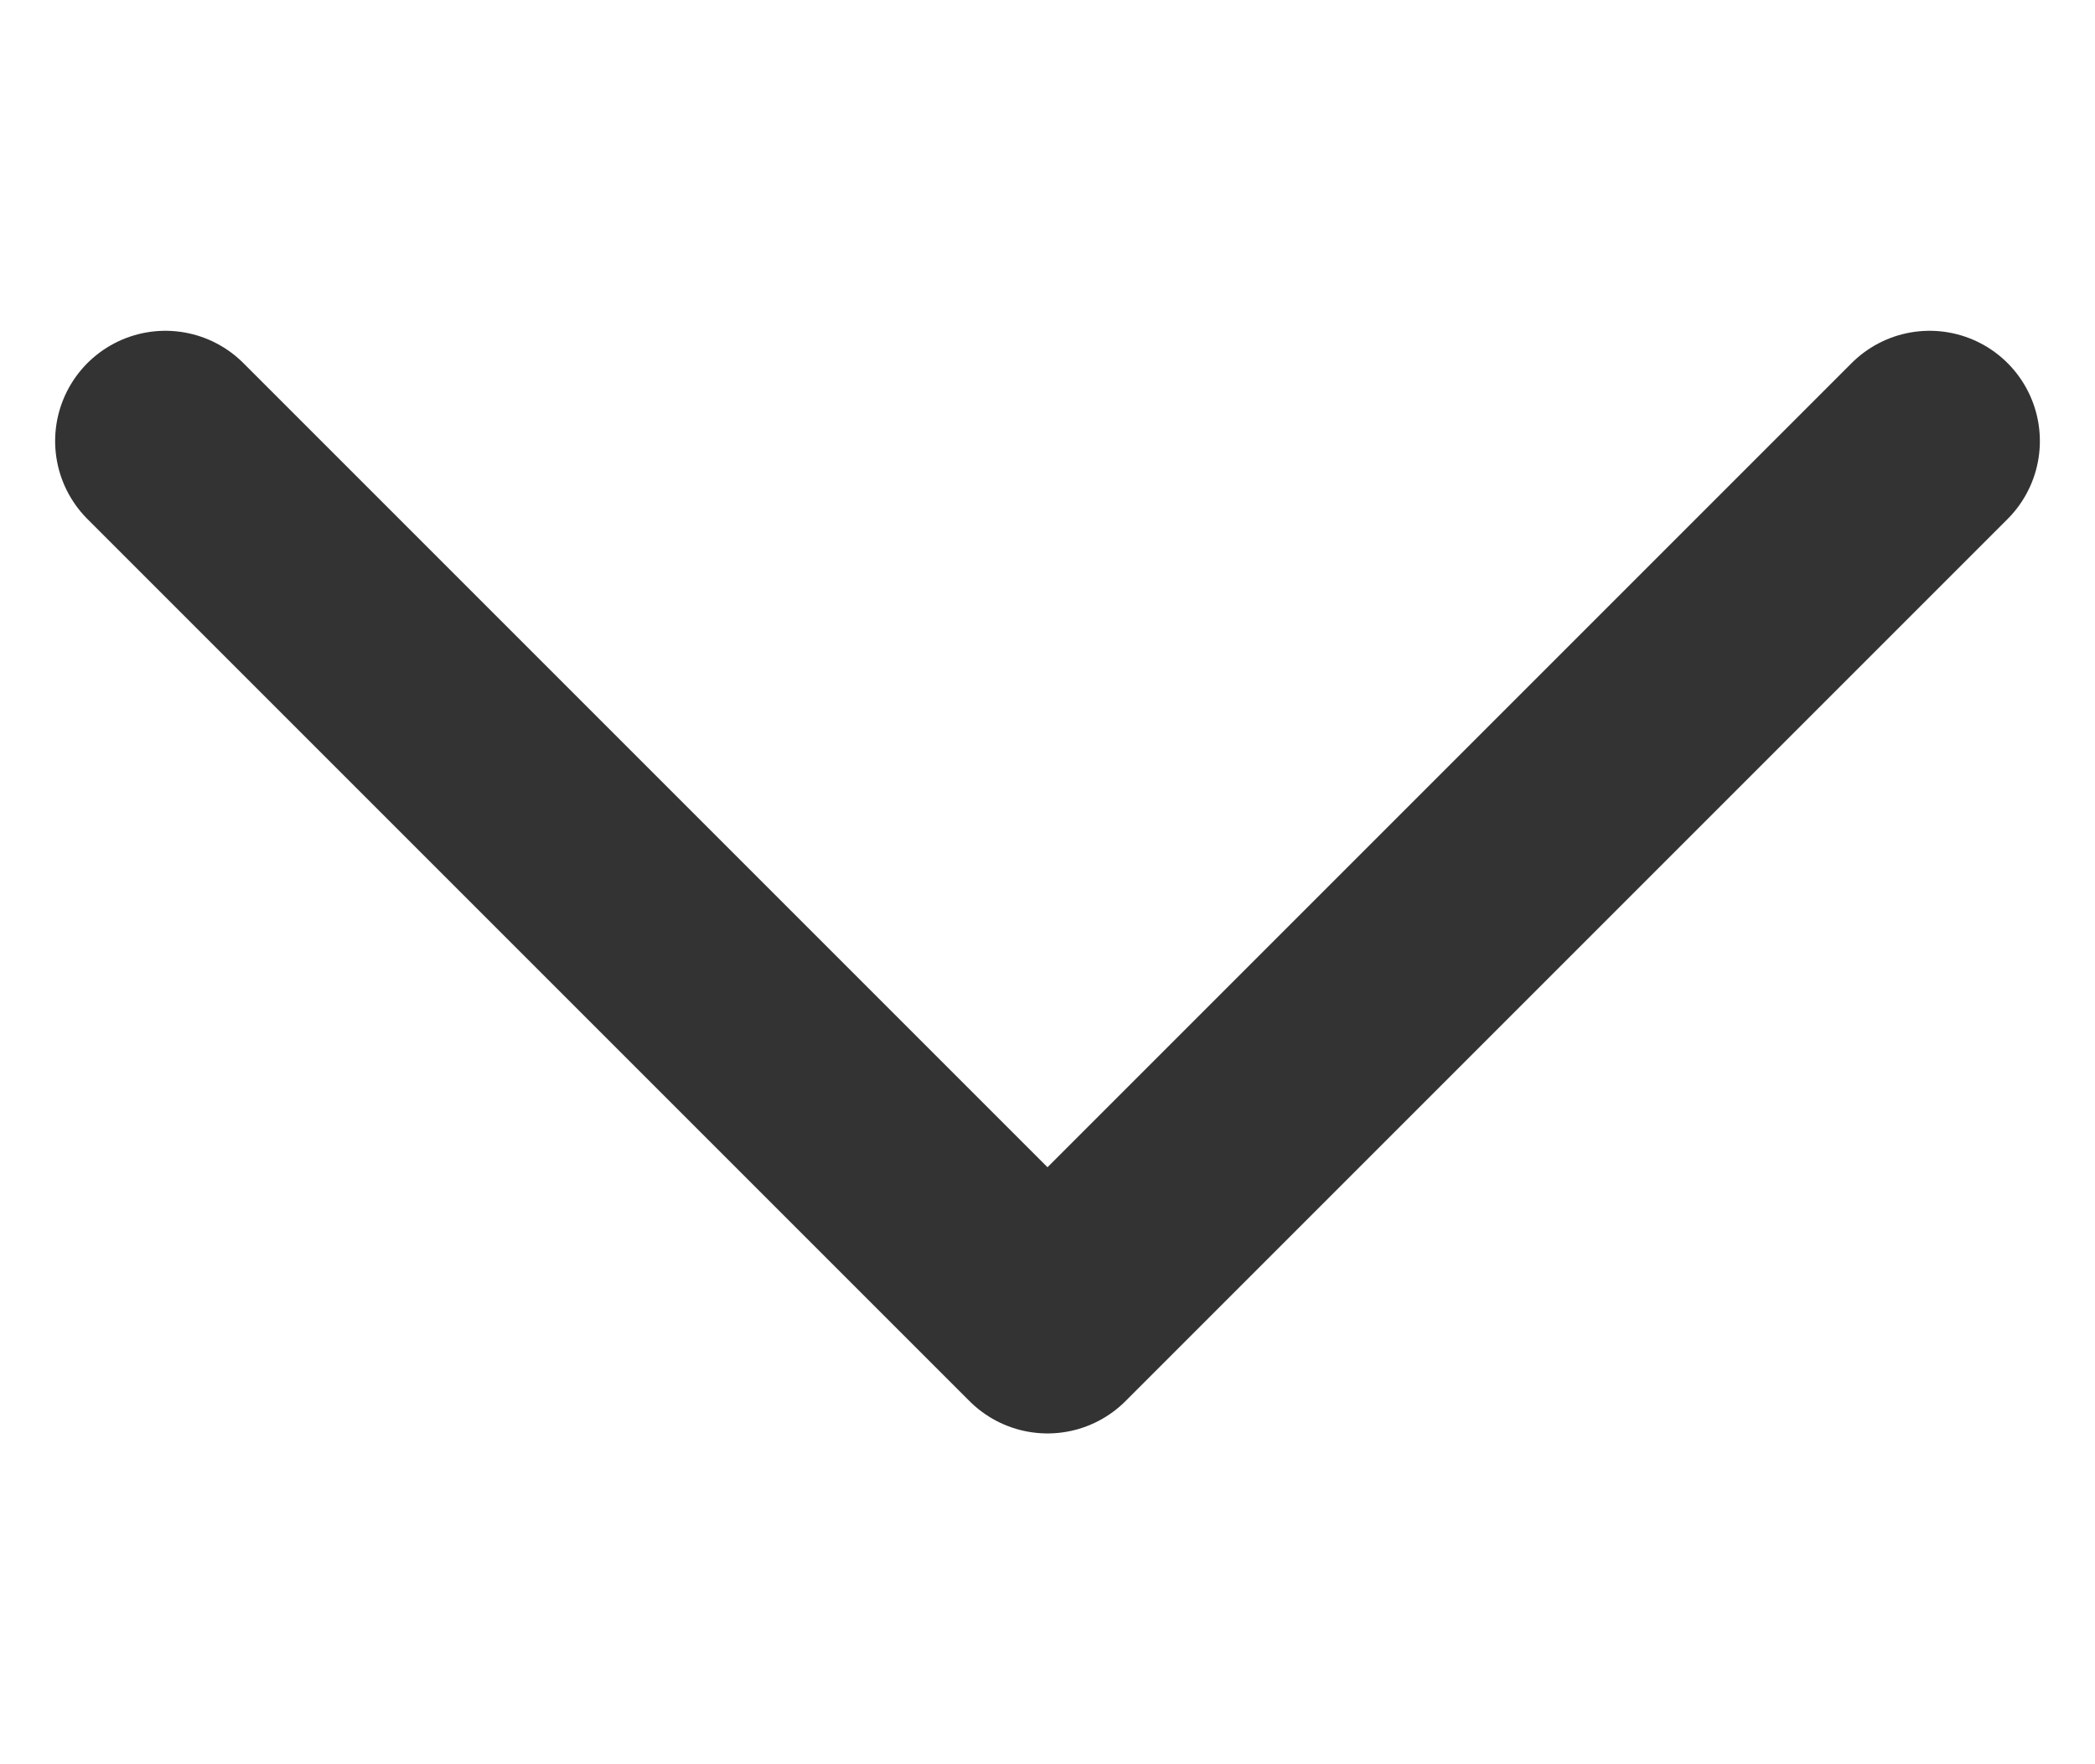<svg width="19" height="16" viewBox="0 0 19 16" fill="none" xmlns="http://www.w3.org/2000/svg">
<path d="M17.5 4L9.5 12L1.5 4" stroke="#333333" stroke-width="2" stroke-linecap="round" stroke-linejoin="round"/>
</svg>
